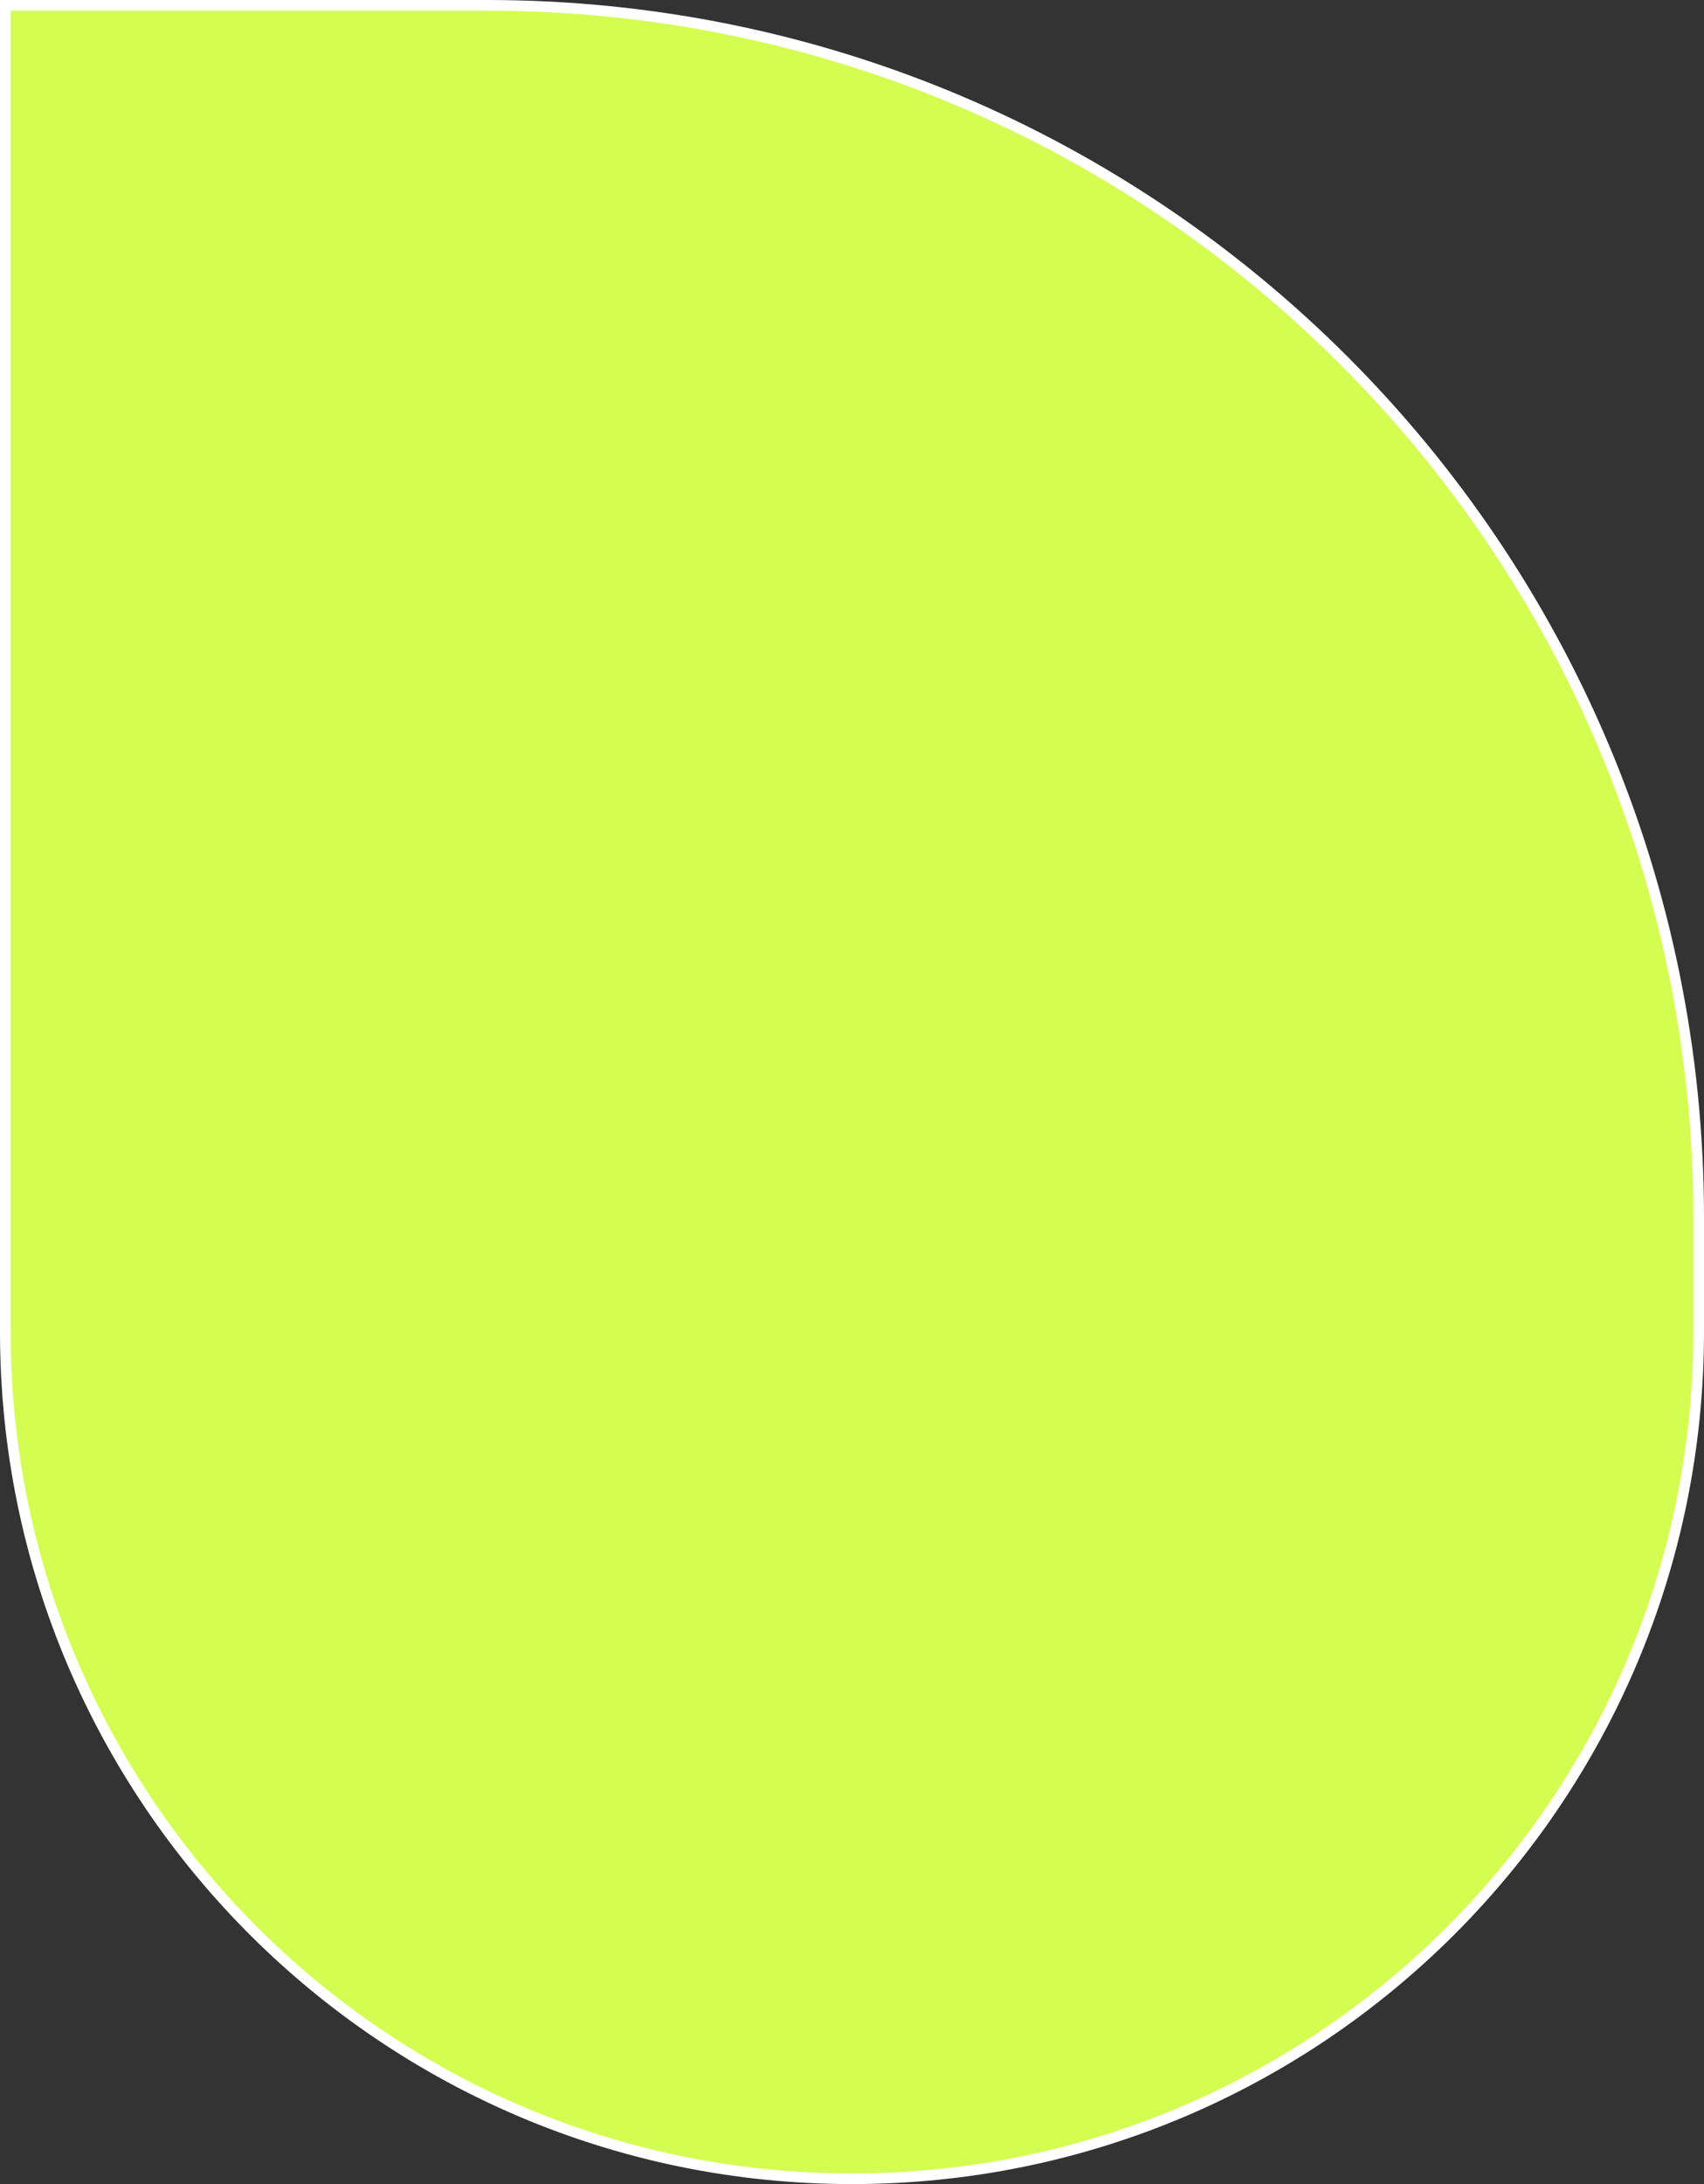 <svg width="160" height="205" viewBox="0 0 160 205" fill="none" xmlns="http://www.w3.org/2000/svg">
<rect x="0" y="0" width="160" height="205" fill="#333333" stroke="none"/>
<path d="M159.5 125C159.5 168.907 123.907 204.5 80 204.5C36.093 204.5 0.5 168.907 0.5 125V0.5H45.718C108.558 0.5 159.5 51.442 159.5 114.282V125Z" fill="#D4FD52" stroke="white"/>
</svg>
